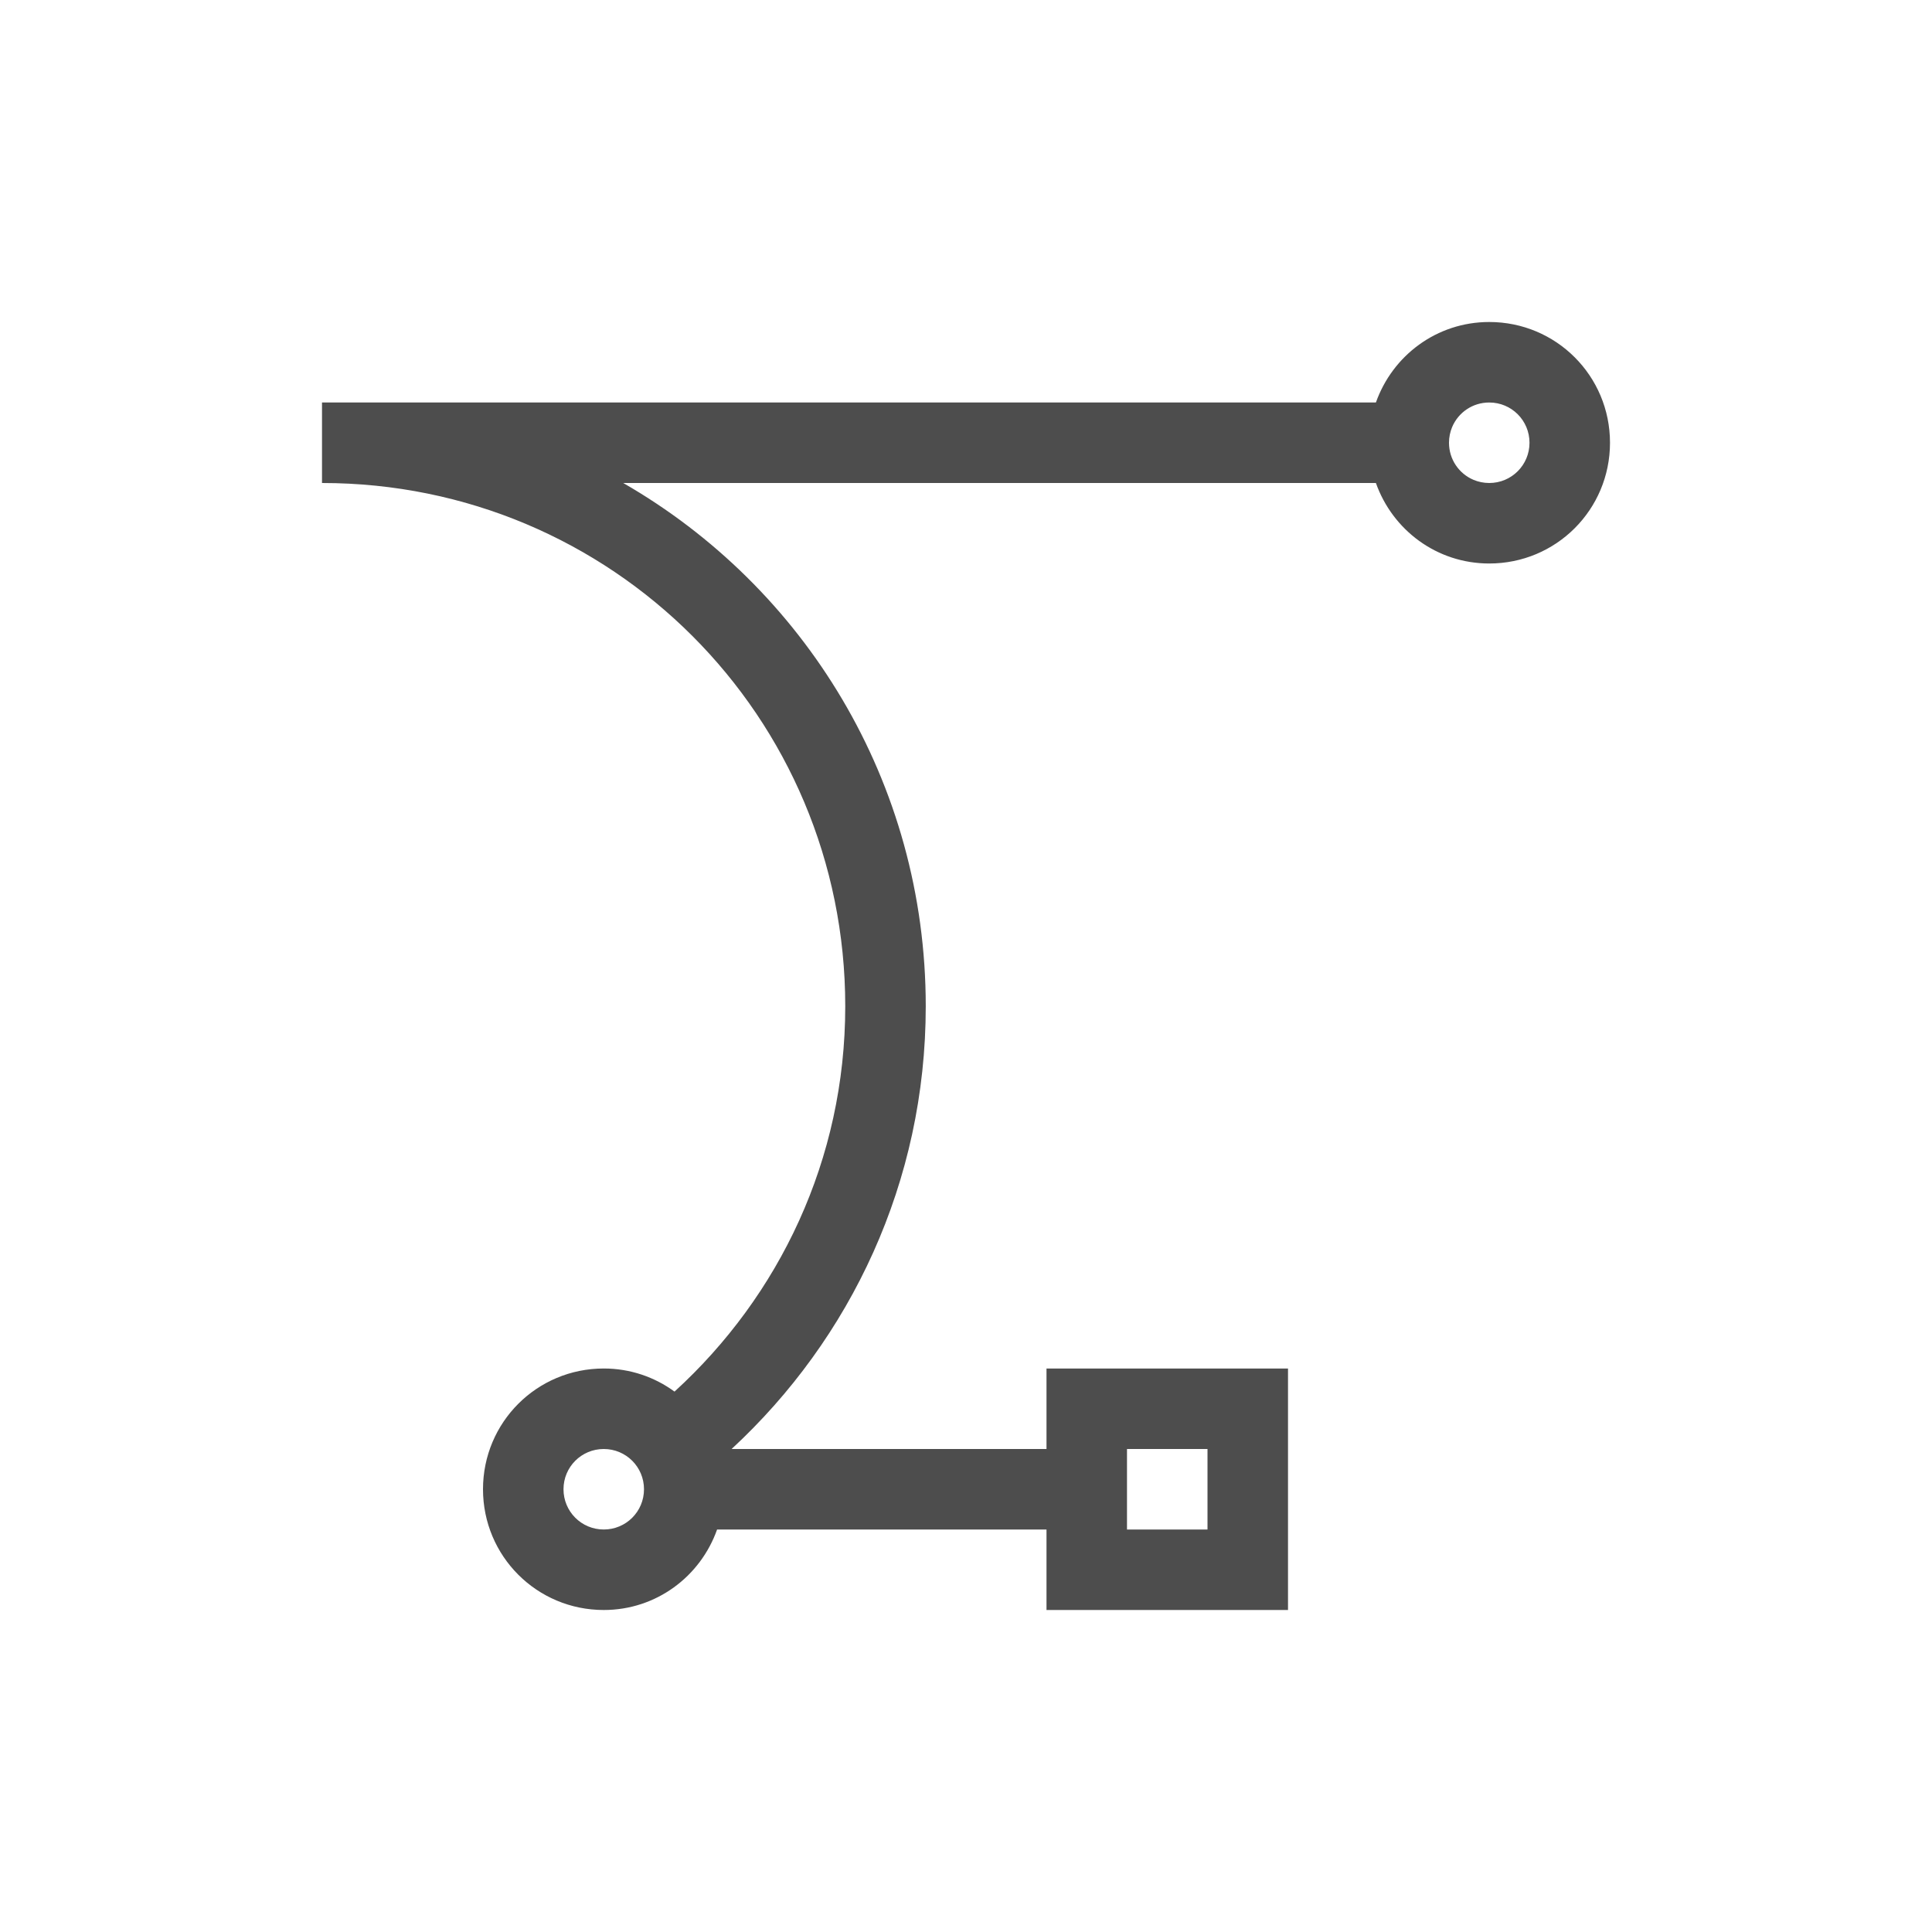 <?xml version="1.0"?>
<!-- Created with Inkscape (http://www.inkscape.org/) -->
<svg xmlns:dc="http://purl.org/dc/elements/1.1/" xmlns:cc="http://creativecommons.org/ns#" xmlns:rdf="http://www.w3.org/1999/02/22-rdf-syntax-ns#" xmlns:svg="http://www.w3.org/2000/svg" xmlns="http://www.w3.org/2000/svg" xmlns:xlink="http://www.w3.org/1999/xlink" xmlns:sodipodi="http://sodipodi.sourceforge.net/DTD/sodipodi-0.dtd" xmlns:inkscape="http://www.inkscape.org/namespaces/inkscape" width="24" height="24" id="svg3869" version="1.1" inkscape:version="0.91 r13725" sodipodi:docname="draw-bezier-curves.svg">
  <defs id="defs3871">
    <style type="text/css" id="current-color-scheme">
      .ColorScheme-Text {
        color:#4d4d4d;
      }
      .ColorScheme-Background {
        color:#eff0f1;
      }
      .ColorScheme-Highlight {
        color:#3daee9;
      }
      .ColorScheme-ViewText {
        color:#31363b;
      }
      .ColorScheme-ViewBackground {
        color:#fcfcfc;
      }
      .ColorScheme-ViewHover {
        color:#93cee9;
      }
      .ColorScheme-ViewFocus{
        color:#3daee9;
      }
      .ColorScheme-ButtonText {
        color:#31363b;
      }
      .ColorScheme-ButtonBackground {
        color:#eff0f1;
      }
      .ColorScheme-ButtonHover {
        color:#93cee9;
      }
      .ColorScheme-ButtonFocus{
        color:#3daee9;
      }
      </style>
    <linearGradient gradientTransform="translate(-5.9283447e-6,0)" gradientUnits="userSpaceOnUse" y2="517.798" x2="400.571" y1="545.798" x1="400.571" id="linearGradient4238" xlink:href="#linearGradient4303" inkscape:collect="always"/>
    <linearGradient inkscape:collect="always" id="linearGradient4303">
      <stop style="stop-color:#c6cdd1;stop-opacity:1" offset="0" id="stop4305"/>
      <stop style="stop-color:#e0e5e7;stop-opacity:1" offset="1" id="stop4307"/>
    </linearGradient>
    <linearGradient gradientTransform="translate(120.714,82.85)" gradientUnits="userSpaceOnUse" y2="537.798" x2="408.571" y1="518.798" x1="389.571" id="linearGradient4155" xlink:href="#linearGradient4227" inkscape:collect="always"/>
    <linearGradient inkscape:collect="always" id="linearGradient4227">
      <stop style="stop-color:#292c2f;stop-opacity:1" offset="0" id="stop4229"/>
      <stop style="stop-color:#000000;stop-opacity:0;" offset="1" id="stop4231"/>
    </linearGradient>
    <linearGradient gradientUnits="userSpaceOnUse" y2="2" x2="16" y1="30" x1="16" id="linearGradient4370" xlink:href="#linearGradient4159" inkscape:collect="always" gradientTransform="translate(505.286,598.648)"/>
    <linearGradient id="linearGradient4159" inkscape:collect="always">
      <stop id="stop4161" offset="0" style="stop-color:#2a2c2f;stop-opacity:1"/>
      <stop id="stop4163" offset="1" style="stop-color:#424649;stop-opacity:1"/>
    </linearGradient>
    <linearGradient gradientUnits="userSpaceOnUse" y2="12" x2="16" y1="20" x1="16" id="linearGradient4434" xlink:href="#linearGradient4159" inkscape:collect="always" gradientTransform="translate(505.286,598.648)"/>
    <linearGradient inkscape:collect="always" xlink:href="#linearGradient4303" id="linearGradient3053" gradientUnits="userSpaceOnUse" gradientTransform="translate(120.714,82.85)" x1="400.571" y1="545.798" x2="400.571" y2="517.798"/>
    <inkscape:perspective sodipodi:type="inkscape:persp3d" inkscape:vp_x="0 : 12 : 1" inkscape:vp_y="0 : 1000 : 0" inkscape:vp_z="24 : 12 : 1" inkscape:persp3d-origin="12 : 8 : 1" id="perspective4146"/>
    <inkscape:perspective sodipodi:type="inkscape:persp3d" inkscape:vp_x="0 : 12 : 1" inkscape:vp_y="0 : 1000 : 0" inkscape:vp_z="24 : 12 : 1" inkscape:persp3d-origin="12 : 8 : 1" id="perspective4090"/>
    <clipPath clipPathUnits="userSpaceOnUse" id="clipPath16">
      <path d="m 0,706.465 1490.926,0 L 1490.926,0 0,0 0,706.465 Z" id="path18"/>
    </clipPath>
    <clipPath clipPathUnits="userSpaceOnUse" id="clipPath24">
      <path d="m 22.195,686.117 1447.735,0 0,-667.19 -1447.735,0 L 22.195,686.117 Z" id="path26"/>
    </clipPath>
    <clipPath clipPathUnits="userSpaceOnUse" id="clipPath4534">
      <rect ry="16" y="8" x="8" height="32" width="32" id="rect4536" style="fill:url(#linearGradient4538);fill-opacity:1;stroke:none"/>
    </clipPath>
    <clipPath clipPathUnits="userSpaceOnUse" id="clipPath4584">
      <rect ry="16" y="507.798" x="392.571" height="32" width="32" id="rect4586" style="fill:url(#linearGradient4588);fill-opacity:1;stroke:none"/>
    </clipPath>
    <clipPath clipPathUnits="userSpaceOnUse" id="clipPath4550">
      <rect ry="16" y="507.798" x="392.571" height="32" width="32" id="rect4552" style="fill:url(#linearGradient4554);fill-opacity:1;stroke:none"/>
    </clipPath>
    <clipPath clipPathUnits="userSpaceOnUse" id="clipPath4568">
      <rect ry="16" y="507.798" x="392.571" height="32" width="32" id="rect4570" style="fill:url(#linearGradient4572);fill-opacity:1;stroke:none"/>
    </clipPath>
    <clipPath clipPathUnits="userSpaceOnUse" id="clipPath4528">
      <rect ry="16" y="8" x="8" height="32" width="32" id="rect4530" style="fill:url(#linearGradient4532);fill-opacity:1;stroke:none"/>
    </clipPath>
    <clipPath clipPathUnits="userSpaceOnUse" id="clipPath4578">
      <rect ry="16" y="507.798" x="392.571" height="32" width="32" id="rect4580" style="fill:url(#linearGradient4582);fill-opacity:1;stroke:none"/>
    </clipPath>
    <clipPath clipPathUnits="userSpaceOnUse" id="clipPath4562">
      <rect ry="16" y="507.798" x="392.571" height="32" width="32" id="rect4564" style="fill:url(#linearGradient4566);fill-opacity:1;stroke:none"/>
    </clipPath>
    <clipPath clipPathUnits="userSpaceOnUse" id="clipPath4544">
      <rect ry="16" y="507.798" x="392.571" height="32" width="32" id="rect4546" style="fill:url(#linearGradient4548);fill-opacity:1;stroke:none"/>
    </clipPath>
    <clipPath clipPathUnits="userSpaceOnUse" id="clipPath4390">
      <rect ry="16" y="8" x="8" height="32" width="32" id="rect4392" style="fill:url(#linearGradient4532);fill-opacity:1;stroke:none"/>
    </clipPath>
    <clipPath clipPathUnits="userSpaceOnUse" id="clipPath4407">
      <rect ry="16" y="507.798" x="392.571" height="32" width="32" id="rect4409" style="fill:url(#linearGradient4582);fill-opacity:1;stroke:none"/>
    </clipPath>
    <clipPath clipPathUnits="userSpaceOnUse" id="clipPath4424">
      <rect ry="16" y="507.798" x="392.571" height="32" width="32" id="rect4426" style="fill:url(#linearGradient4566);fill-opacity:1;stroke:none"/>
    </clipPath>
    <clipPath clipPathUnits="userSpaceOnUse" id="clipPath4441">
      <rect ry="16" y="507.798" x="392.571" height="32" width="32" id="rect4443" style="fill:url(#linearGradient4548);fill-opacity:1;stroke:none"/>
    </clipPath>
    <clipPath id="clipPath4528-1" clipPathUnits="userSpaceOnUse">
      <rect style="fill:url(#linearGradient4532);fill-opacity:1;stroke:none" id="rect4530-7" width="32" height="32" x="8" y="8" ry="16"/>
    </clipPath>
    <clipPath id="clipPath4578-8" clipPathUnits="userSpaceOnUse">
      <rect style="fill:url(#linearGradient4582);fill-opacity:1;stroke:none" id="rect4580-7" width="32" height="32" x="392.571" y="507.798" ry="16"/>
    </clipPath>
    <clipPath id="clipPath4562-8" clipPathUnits="userSpaceOnUse">
      <rect style="fill:url(#linearGradient4566);fill-opacity:1;stroke:none" id="rect4564-8" width="32" height="32" x="392.571" y="507.798" ry="16"/>
    </clipPath>
    <clipPath id="clipPath4544-1" clipPathUnits="userSpaceOnUse">
      <rect style="fill:url(#linearGradient4548);fill-opacity:1;stroke:none" id="rect4546-1" width="32" height="32" x="392.571" y="507.798" ry="16"/>
    </clipPath>
  </defs>
  <sodipodi:namedview id="base" pagecolor="#ffffff" bordercolor="#666666" borderopacity="1.0" inkscape:pageopacity="0.0" inkscape:pageshadow="2" inkscape:zoom="22.627416" inkscape:cx="11.061087" inkscape:cy="12.032563" inkscape:document-units="px" inkscape:current-layer="layer1" showgrid="true" fit-margin-top="0" fit-margin-left="0" fit-margin-right="0" fit-margin-bottom="0" inkscape:window-width="1366" inkscape:window-height="709" inkscape:window-x="-4" inkscape:window-y="0" inkscape:window-maximized="1" inkscape:showpageshadow="false" inkscape:object-nodes="true" inkscape:snap-bbox="true">
    <inkscape:grid type="xygrid" id="grid4132"/>
    <sodipodi:guide position="4,18" orientation="18,0" id="guide4138"/>
    <sodipodi:guide position="5,3" orientation="0,18" id="guide4140"/>
    <sodipodi:guide position="20,2" orientation="-18,0" id="guide4142"/>
    <sodipodi:guide position="2,21" orientation="0,-18" id="guide4144"/>
    <sodipodi:guide position="3,19" orientation="16,0" id="guide4146"/>
    <sodipodi:guide position="2,4" orientation="0,16" id="guide4148"/>
    <sodipodi:guide position="21,20" orientation="-16,0" id="guide4150"/>
    <sodipodi:guide position="2,20" orientation="0,-16" id="guide4152"/>
  </sodipodi:namedview>
  <g inkscape:label="Capa 1" inkscape:groupmode="layer" id="layer1" transform="translate(-326,-532.362)">
    <g transform="translate(-224.286,-74.286)" id="layer1-1" inkscape:label="Capa 1">
      <path inkscape:connector-curvature="0" id="rect3316" transform="translate(550.286,606.648)" d="M 18.5,4 C 17.846,4 17.298,4.418 17.092,5 L 4,5 4,6 c 3.601,0 6.5,2.899 6.5,6.5 0,1.906 -0.822,3.602 -2.121,4.787 C 8.133,17.107 7.83,17 7.5,17 6.669,17 6,17.669 6,18.5 6,19.331 6.669,20 7.5,20 8.154,20 8.702,19.582 8.908,19 L 13,19 l 0,1 3,0 0,-3 -3,0 0,1 -3.912,0 C 10.567,16.632 11.5,14.683 11.5,12.5 11.5,9.711 9.989,7.293 7.742,6 L 17.092,6 C 17.298,6.582 17.846,7 18.5,7 19.331,7 20,6.331 20,5.5 20,4.669 19.331,4 18.5,4 Z m 0,1 C 18.777,5 19,5.223 19,5.5 19,5.777 18.777,6 18.5,6 18.431,6 18.365,5.986 18.305,5.961 18.125,5.885 18,5.708 18,5.5 18,5.431 18.014,5.365 18.039,5.305 18.115,5.125 18.292,5 18.5,5 Z M 7.5,18 C 7.777,18 8,18.223 8,18.5 8,18.777 7.777,19 7.5,19 7.223,19 7,18.777 7,18.5 7,18.223 7.223,18 7.5,18 Z m 6.5,0 1,0 0,1 -1,0 0,-1 z" style="opacity:1;fill:currentColor;fill-opacity:1;stroke:none" class="ColorScheme-Text"/>
    </g>
  </g>
</svg>
